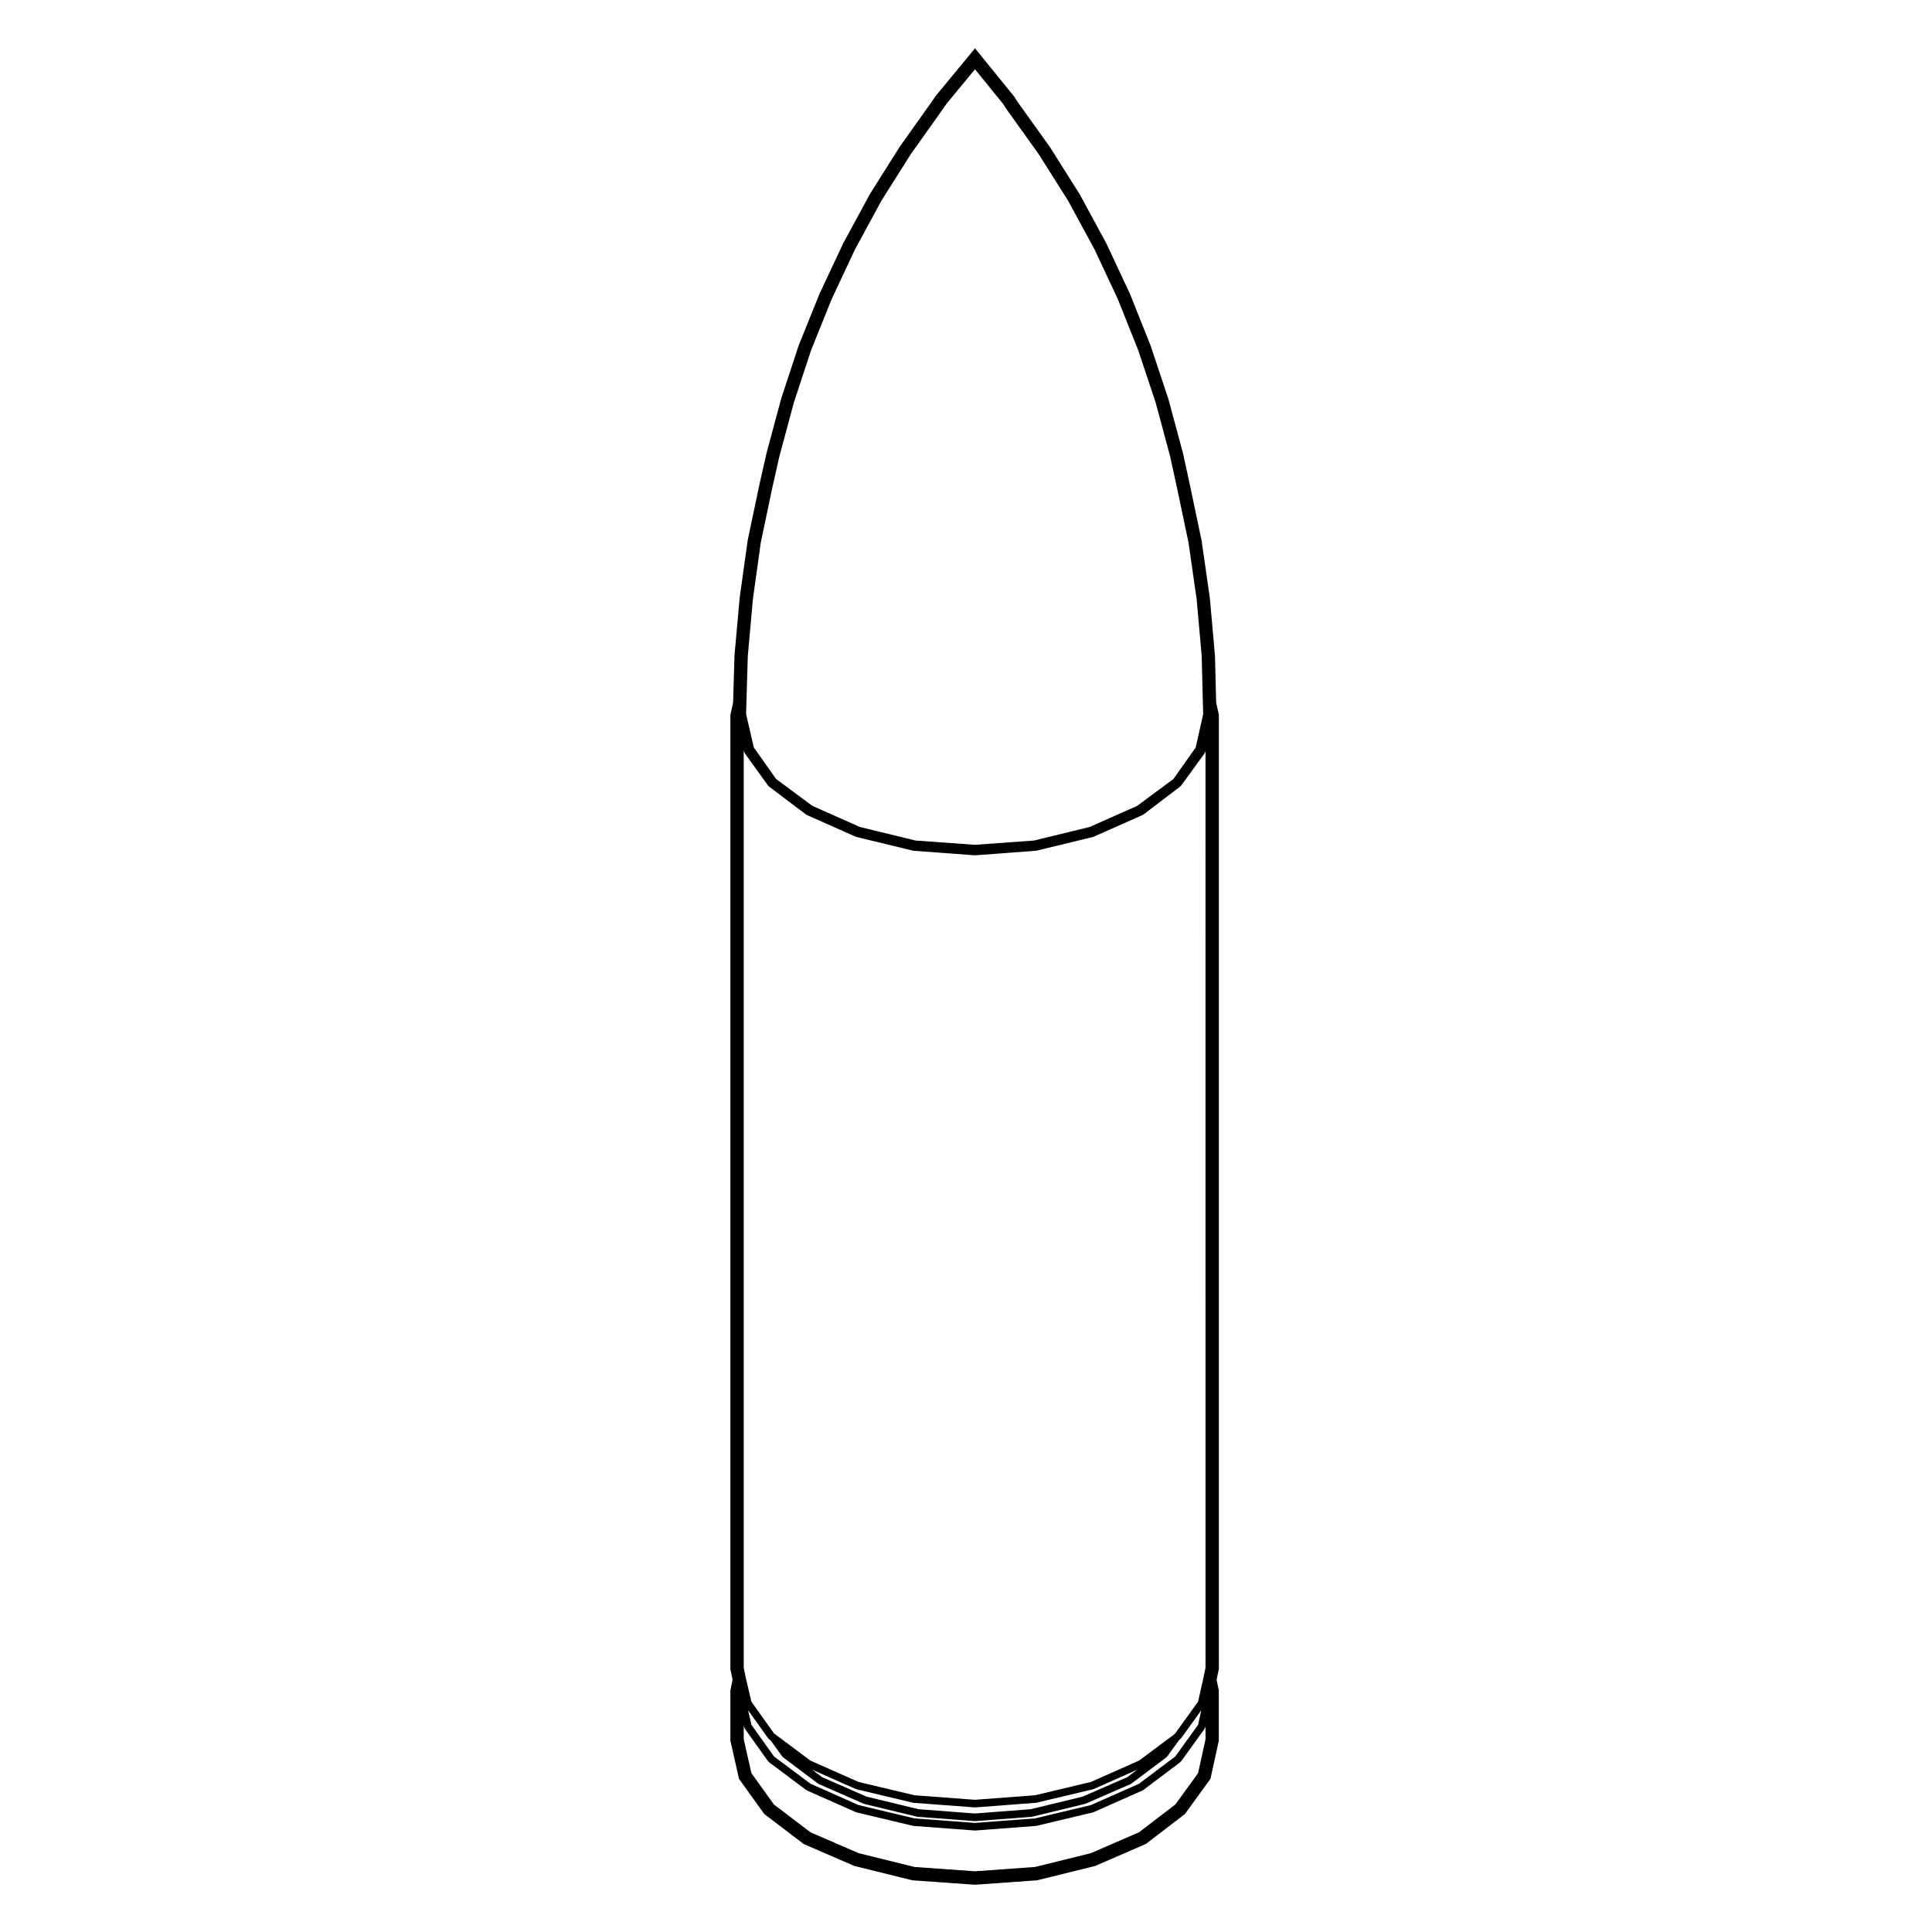 <?xml version="1.0" encoding="UTF-8"?>
<!-- Uploaded to: ICON Repo, www.iconrepo.com, Generator: ICON Repo Mixer Tools -->
<svg fill="#000000" width="800px" height="800px" version="1.1" viewBox="144 144 512 512" xmlns="http://www.w3.org/2000/svg">
 <path d="m467.01 586.34v-252.91l-0.059-0.273-0.656-2.953-0.312-12.383-1.352-15.266-2.188-15.25-3.152-15.008-1.785-8.184-3.859-14.34-4.695-14.105-5.473-13.73-6.238-13.332-7.082-13.078-7.93-12.574-8.617-12.035-0.82-1.293-0.078-0.121-0.098-0.109-8.285-10.207-1.941-2.387-1.961 2.371-8.414 10.203-1.098 1.582-8.449 11.879-7.914 12.559-7.098 13.09-6.258 13.332-5.535 13.707-4.644 14.121-3.863 14.355-1.875 8.262-3.133 14.895-2.133 15.285-1.367 15.23-0.371 12.535-0.66 2.957-0.059 0.273v252.92l0.055 0.258 0.527 2.539-0.527 2.543-0.055 0.258v13.359l0.066 0.277 2.106 9.309 0.109 0.5 0.297 0.418 6.188 8.609 0.223 0.309 0.301 0.227 9.883 7.523 0.242 0.188 0.281 0.121 12.949 5.613 0.195 0.086 0.203 0.051 14.984 3.699 0.211 0.055 0.215 0.016 16.191 1.148 0.176 0.012 0.176-0.012 16.066-1.148 0.215-0.016 0.211-0.055 14.988-3.699 0.203-0.051 0.195-0.086 12.938-5.613 0.281-0.121 0.246-0.188 9.824-7.523 0.297-0.227 0.211-0.297 6.246-8.609 0.312-0.43 0.109-0.516 2.039-9.309 0.059-0.266v-13.355l-0.055-0.258-0.527-2.543 0.527-2.539zm-125.28-253.15v-0.102l0.07-2.551 0.371-12.625 1.34-15.012 2.102-15.105 3.102-14.762c0-0.004 0.004-0.004 0.004-0.012l1.844-8.141 3.805-14.152 4.586-13.945 5.461-13.543v-0.004l6.141-13.09 7.019-12.941 7.777-12.328 8.48-11.922v-0.012c0.004-0.004 0.012 0 0.012-0.004l0.945-1.379 7.594-9.203 7.465 9.195 0.871 1.367c0.004 0.012 0.02 0.004 0.031 0.016 0.004 0.012 0 0.02 0.004 0.031l8.508 11.879 7.809 12.367 7.019 12.941 6.137 13.098 5.406 13.551 4.625 13.875 3.828 14.211 1.773 8.121s0 0.004 0.004 0.004l3.102 14.773v0.004l2.172 15.113 1.328 15.004 0.312 12.621v0.004l0.07 2.551v0.184l-1.977 8.82-5.898 8.352-9.621 7.125-12.555 5.582-14.762 3.598-15.648 1.137-15.781-1.137-14.758-3.598-12.555-5.582-9.617-7.125-5.906-8.359-2.035-8.82 0.012-0.07zm121.75 271.72-1.977 8.988-6.031 8.312-9.613 7.359-12.758 5.535-14.82 3.664-15.906 1.137-16.016-1.137-14.836-3.664-12.746-5.531-9.68-7.367-5.969-8.305-2.035-9.008v-3.672l0.109 0.504c0.02 0.082 0.09 0.121 0.121 0.195 0.023 0.055 0.004 0.117 0.039 0.168l6.188 8.672c0.031 0.039 0.09 0.031 0.121 0.066 0.047 0.051 0.039 0.117 0.098 0.156l9.883 7.394c0.039 0.031 0.09 0.02 0.133 0.047 0.031 0.016 0.035 0.055 0.066 0.07l12.949 5.742c0.047 0.02 0.09 0.016 0.137 0.031 0.016 0.004 0.02 0.023 0.039 0.031l14.984 3.57c0.047 0.016 0.102 0.016 0.145 0.02 0.004 0 0.004 0.004 0.012 0.004l16.191 1.211c0.023 0.004 0.051 0.004 0.074 0.004 0.023 0 0.051 0 0.074-0.004l16.066-1.211c0.004 0 0.004-0.004 0.012-0.004 0.051-0.004 0.105-0.004 0.145-0.02l14.988-3.57c0.02-0.004 0.023-0.023 0.039-0.031 0.051-0.016 0.098-0.012 0.137-0.031l12.938-5.742c0.031-0.016 0.035-0.055 0.066-0.07 0.047-0.023 0.098-0.016 0.133-0.047l9.824-7.394c0.055-0.039 0.051-0.105 0.098-0.156 0.031-0.031 0.09-0.02 0.117-0.059l6.246-8.672c0.035-0.051 0.016-0.109 0.039-0.172 0.039-0.074 0.105-0.117 0.125-0.203l0.051-0.227zm-102.71 11.754c0.039 0.031 0.09 0.02 0.125 0.047 0.035 0.016 0.039 0.059 0.074 0.074l11.926 5.223c0.047 0.02 0.09 0.016 0.125 0.031 0.02 0 0.023 0.02 0.039 0.023l13.961 3.387c0.051 0.016 0.102 0.016 0.152 0.02 0.004 0 0.004 0.004 0.012 0.004l15.113 1.145c0.023 0.004 0.051 0.004 0.074 0.004 0.023 0 0.051 0 0.082-0.004l14.93-1.145c0.004 0 0.012-0.004 0.016-0.004 0.047-0.004 0.098-0.012 0.141-0.02l13.961-3.387c0.016-0.004 0.02-0.023 0.039-0.023 0.039-0.016 0.086-0.012 0.125-0.031l11.992-5.223c0.035-0.016 0.039-0.059 0.074-0.074 0.039-0.023 0.09-0.016 0.125-0.047l9.25-6.953c0.055-0.039 0.051-0.105 0.098-0.152 0.031-0.039 0.09-0.023 0.117-0.066l3.117-4.309 0.422-0.367c0.035-0.031 0.031-0.086 0.059-0.117 0.023-0.031 0.07-0.02 0.098-0.051l5.34-7.41-0.848 3.856-6.035 8.375-9.617 7.238-12.742 5.656-14.812 3.527-15.914 1.199-16.043-1.199-14.812-3.531-12.746-5.652-9.672-7.238-5.981-8.379-0.883-3.879 5.305 7.438c0.031 0.039 0.09 0.031 0.117 0.066 0.047 0.047 0.039 0.105 0.09 0.145l0.457 0.352 3.102 4.289c0.031 0.039 0.09 0.023 0.117 0.066 0.047 0.047 0.039 0.109 0.098 0.152zm-1.516-3.668 11.539 5.117c0.047 0.02 0.098 0.016 0.137 0.031 0.016 0.004 0.02 0.023 0.039 0.031l14.984 3.566c0.051 0.012 0.102 0.016 0.145 0.02 0.004 0 0.004 0.004 0.012 0.004l16.191 1.215c0.023 0.004 0.051 0.004 0.074 0.004 0.023 0 0.051 0 0.074-0.004l16.066-1.215c0.004 0 0.004-0.004 0.012-0.004 0.051-0.004 0.102-0.012 0.145-0.02l14.988-3.566c0.02-0.004 0.023-0.023 0.039-0.031 0.047-0.016 0.098-0.012 0.137-0.031l11.543-5.125-2.641 1.984-11.812 5.148-13.785 3.34-14.773 1.133-14.949-1.133-13.785-3.34-11.75-5.144zm104.22-27.004-0.609 2.918s-0.004 0-0.004 0.004l-1.359 6.051-6.062 8.41-0.406 0.359-9.168 6.84-12.758 5.664-14.812 3.523-15.914 1.203-16.043-1.203-14.809-3.523-12.75-5.656-9.227-6.887h-0.004l-0.438-0.336-5.984-8.398-1.422-6.051-0.609-2.91-0.004-243.27 0.109 0.504c0.02 0.086 0.09 0.125 0.125 0.203 0.023 0.055 0.004 0.117 0.039 0.168l6.188 8.605c0.031 0.039 0.09 0.031 0.121 0.066 0.039 0.047 0.039 0.105 0.09 0.145l9.883 7.461c0.039 0.031 0.086 0.02 0.121 0.047 0.035 0.016 0.039 0.059 0.074 0.074l12.949 5.738c0.047 0.02 0.09 0.016 0.125 0.031 0.02 0.004 0.023 0.023 0.047 0.031l14.984 3.637c0.051 0.016 0.102 0.016 0.152 0.02 0.004 0 0.004 0.004 0.012 0.004l16.191 1.203c0.023 0.004 0.051 0.004 0.074 0.004 0.023 0 0.051 0 0.074-0.004l16.066-1.203c0.004 0 0.004-0.004 0.012-0.004 0.055-0.004 0.105-0.004 0.152-0.02l14.988-3.637c0.02-0.004 0.023-0.023 0.047-0.031 0.039-0.016 0.086-0.012 0.125-0.031l12.938-5.738c0.035-0.016 0.039-0.055 0.07-0.074 0.047-0.023 0.098-0.016 0.133-0.047l9.824-7.461c0.051-0.039 0.047-0.105 0.09-0.152 0.035-0.035 0.09-0.02 0.117-0.059l6.246-8.605c0.039-0.051 0.016-0.117 0.039-0.172 0.039-0.074 0.105-0.117 0.125-0.203l0.051-0.227 0.004 242.99z"/>
</svg>